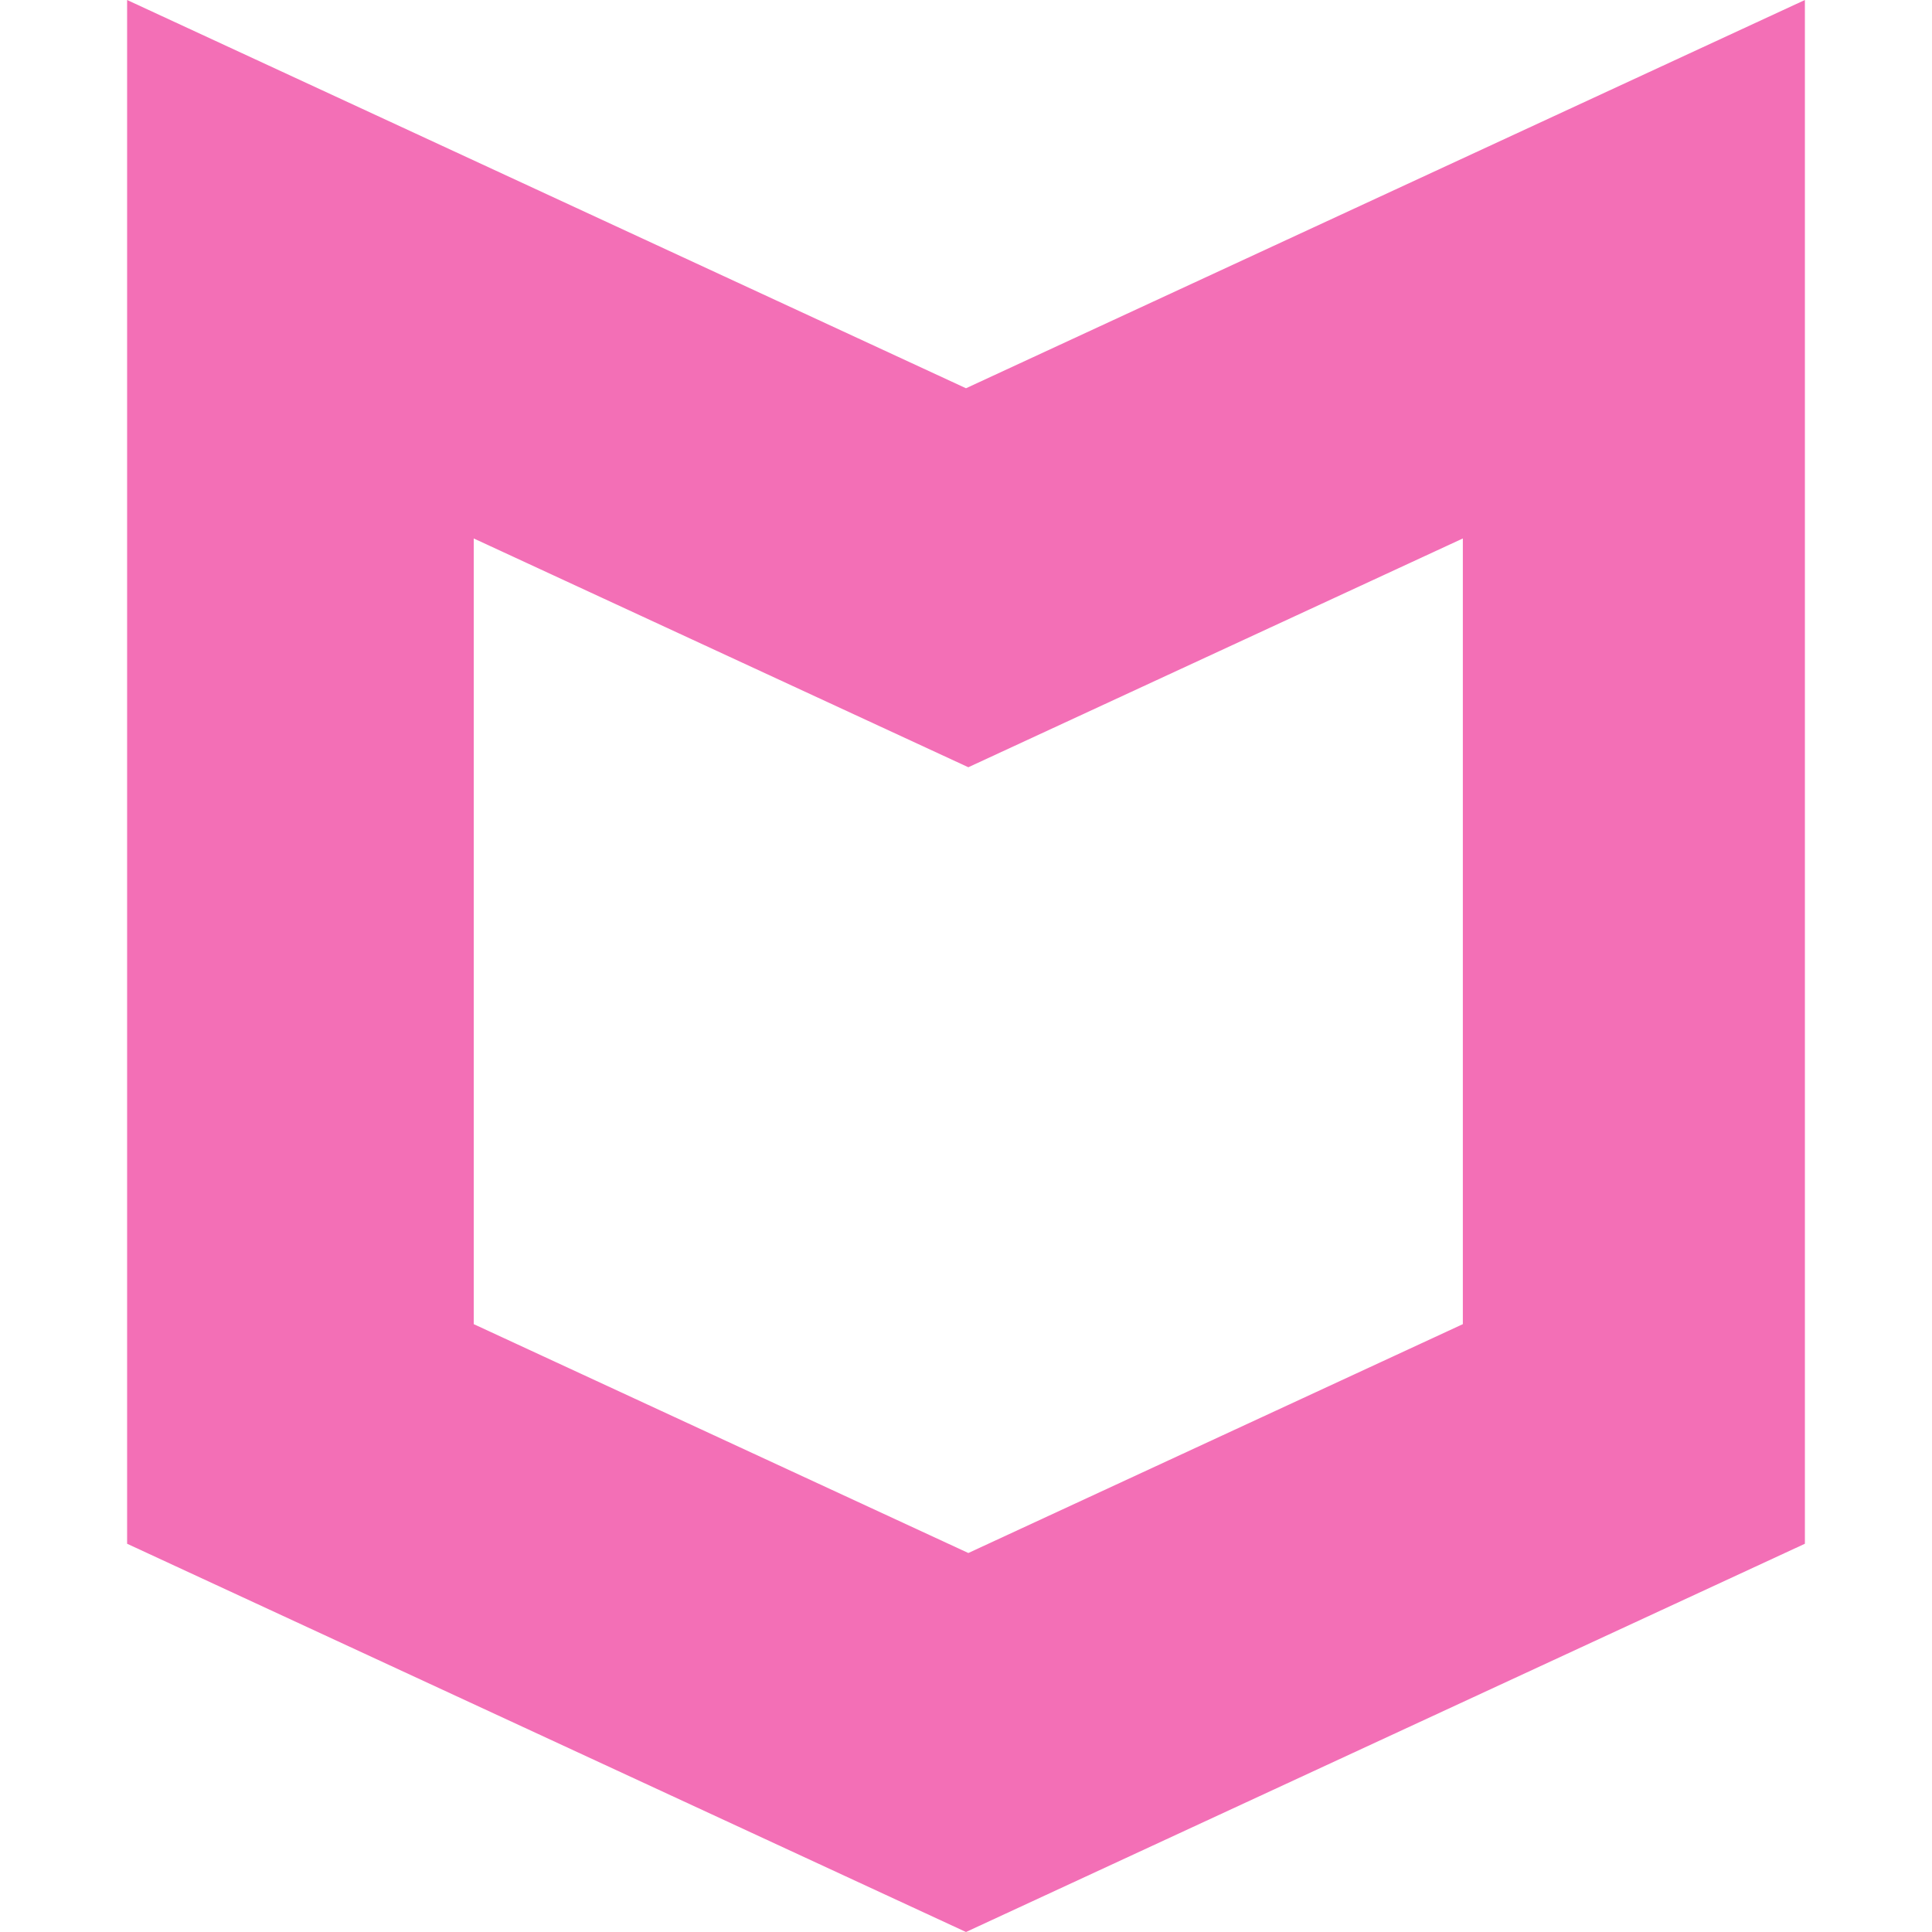<svg role="img" width="32px" height="32px" viewBox="0 0 24 24" xmlns="http://www.w3.org/2000/svg"><title>McAfee</title><path fill="#f36fb6" d="M12 4.823L1.579 0v19.177L12 24l10.421-4.823V0zm6.172 11.626l-6.143 2.843-6.144-2.843V6.689l6.144 2.842 6.143-2.842z"/></svg>